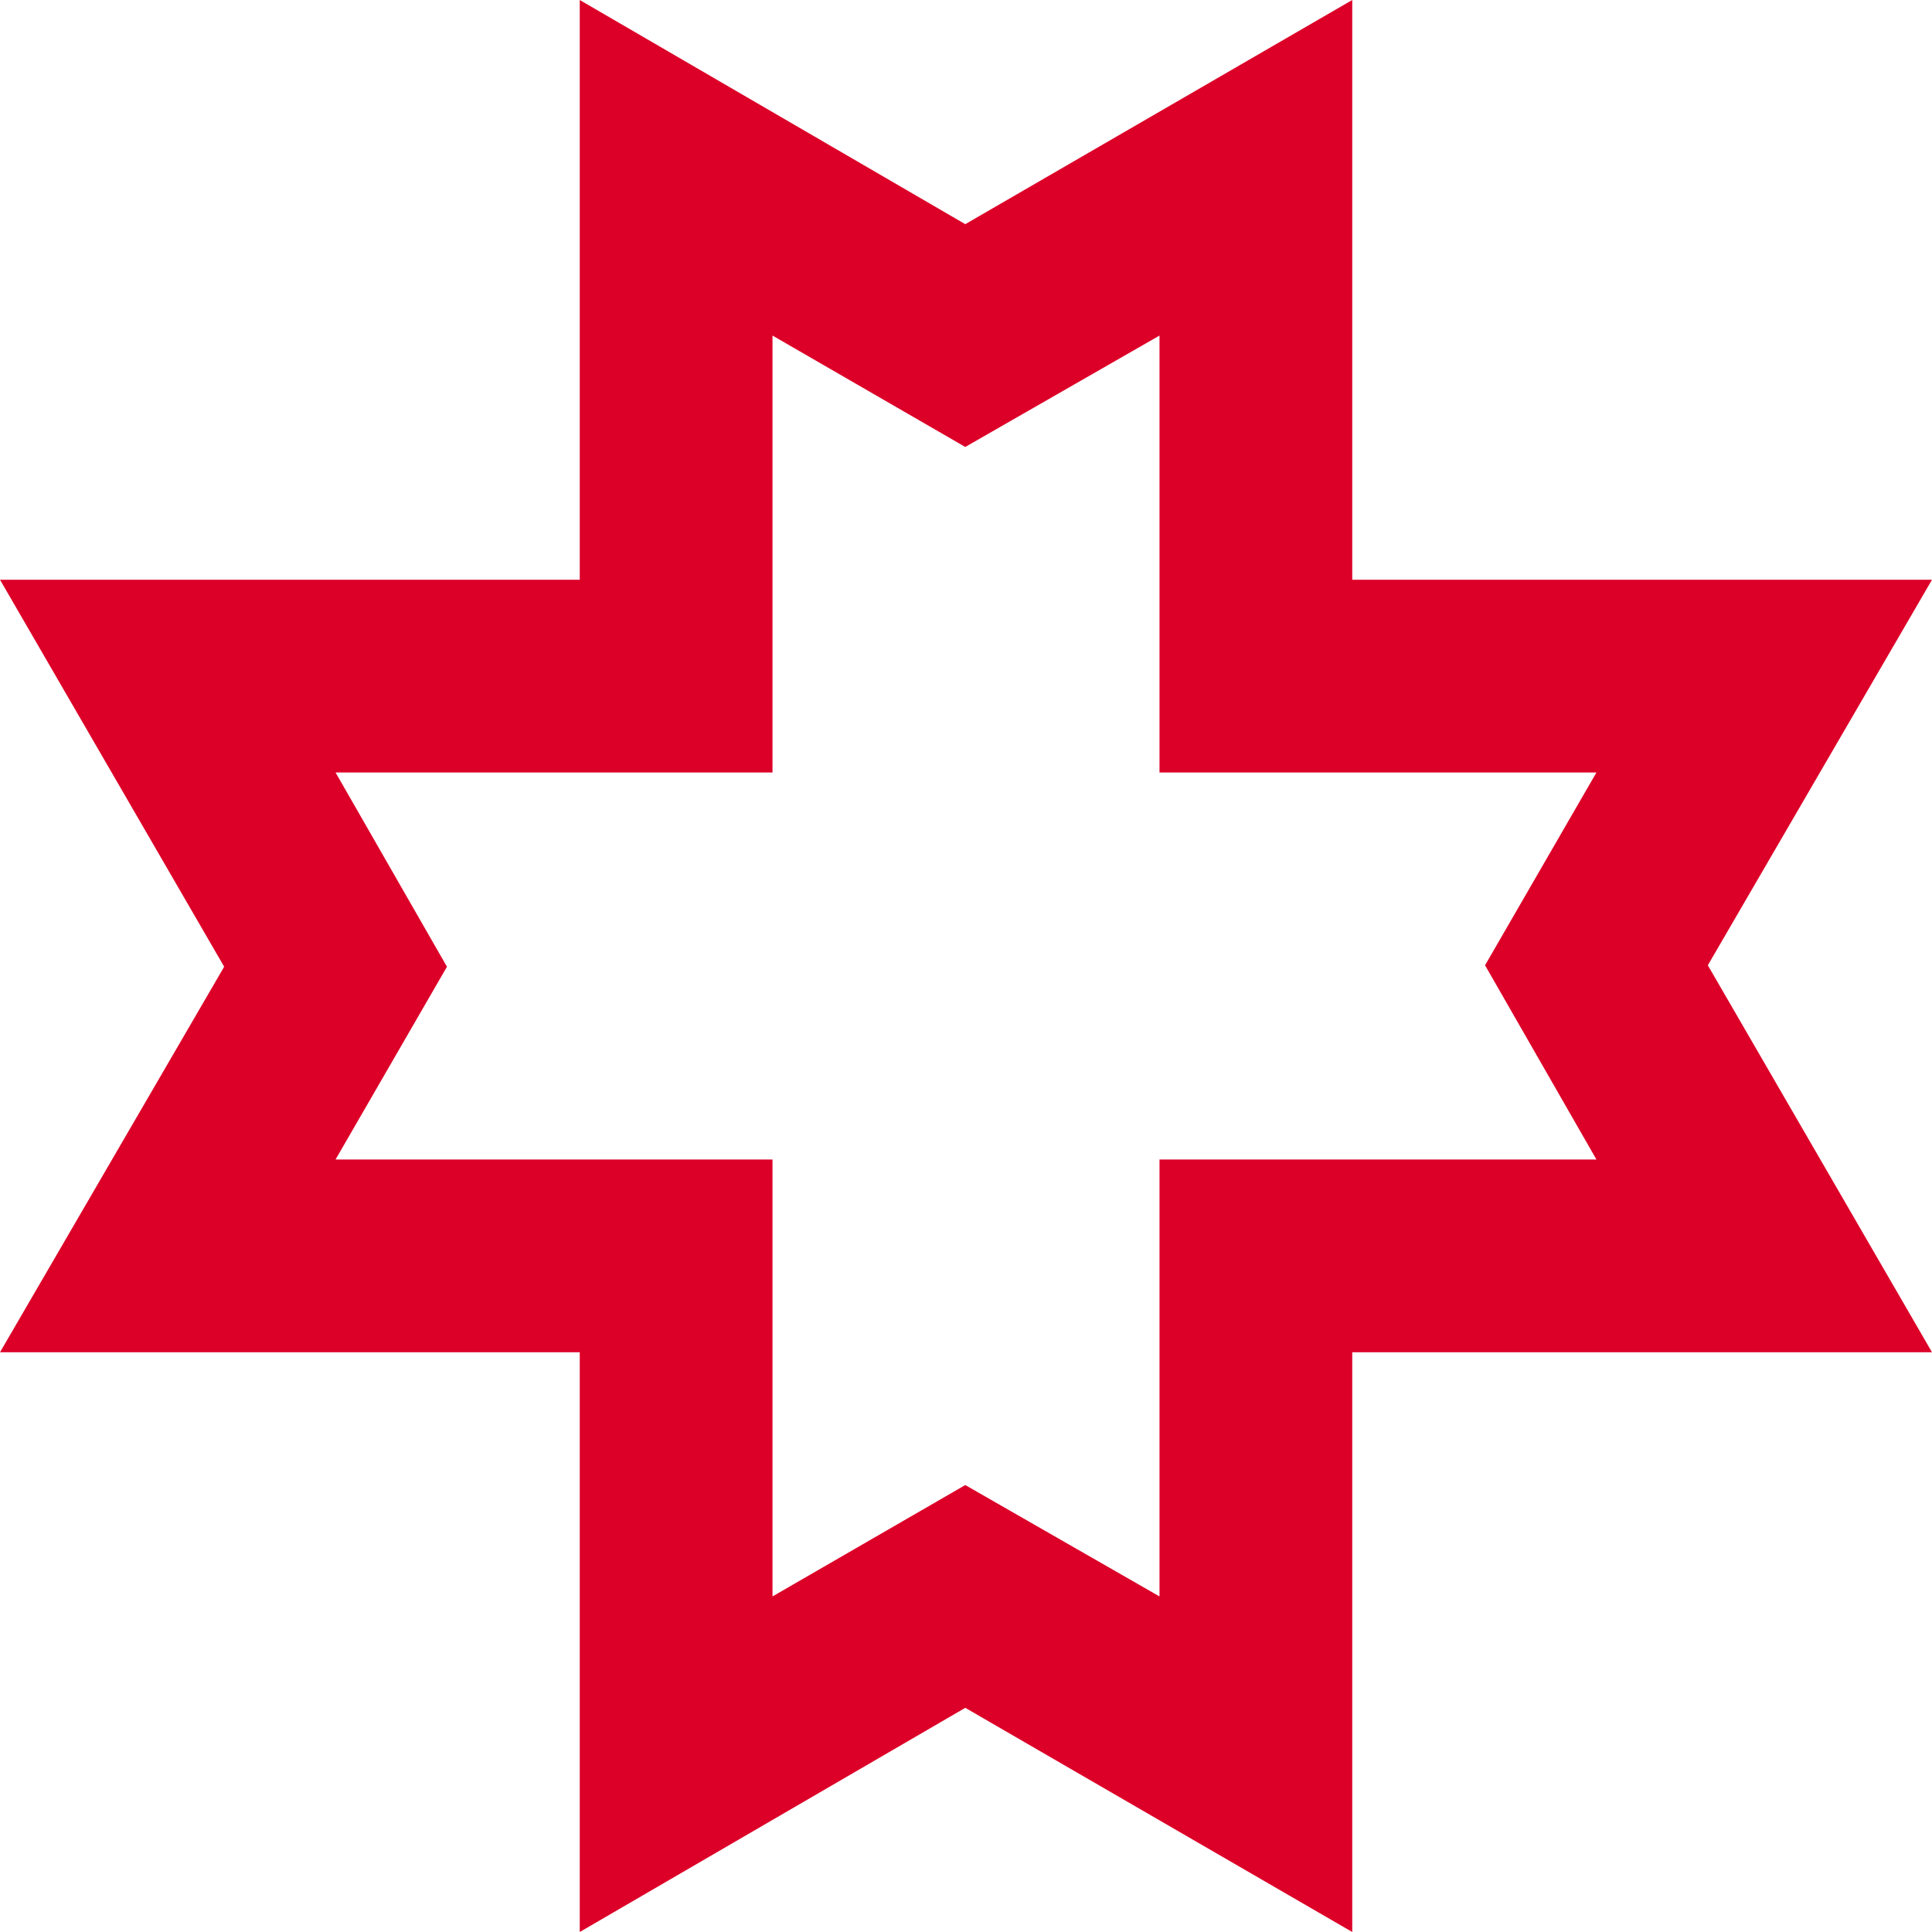 <svg width="64" height="64" viewBox="0 0 64 64" fill="none" xmlns="http://www.w3.org/2000/svg">
<path d="M44.795 19.205V0L31.976 7.426L19.205 0V19.205H0L7.426 32.024L0 44.795H19.205V64L31.976 56.574L44.795 64V44.795H64L56.574 31.976L64 19.205H44.795ZM52.884 38.41H38.41V52.884L31.976 49.194L25.59 52.884V38.41H11.116L14.806 32.024L11.116 25.59H25.59V11.116L31.976 14.806L38.41 11.116V25.59H52.884L49.194 31.976L52.884 38.41Z" fill="#DC0028"/>
</svg>
